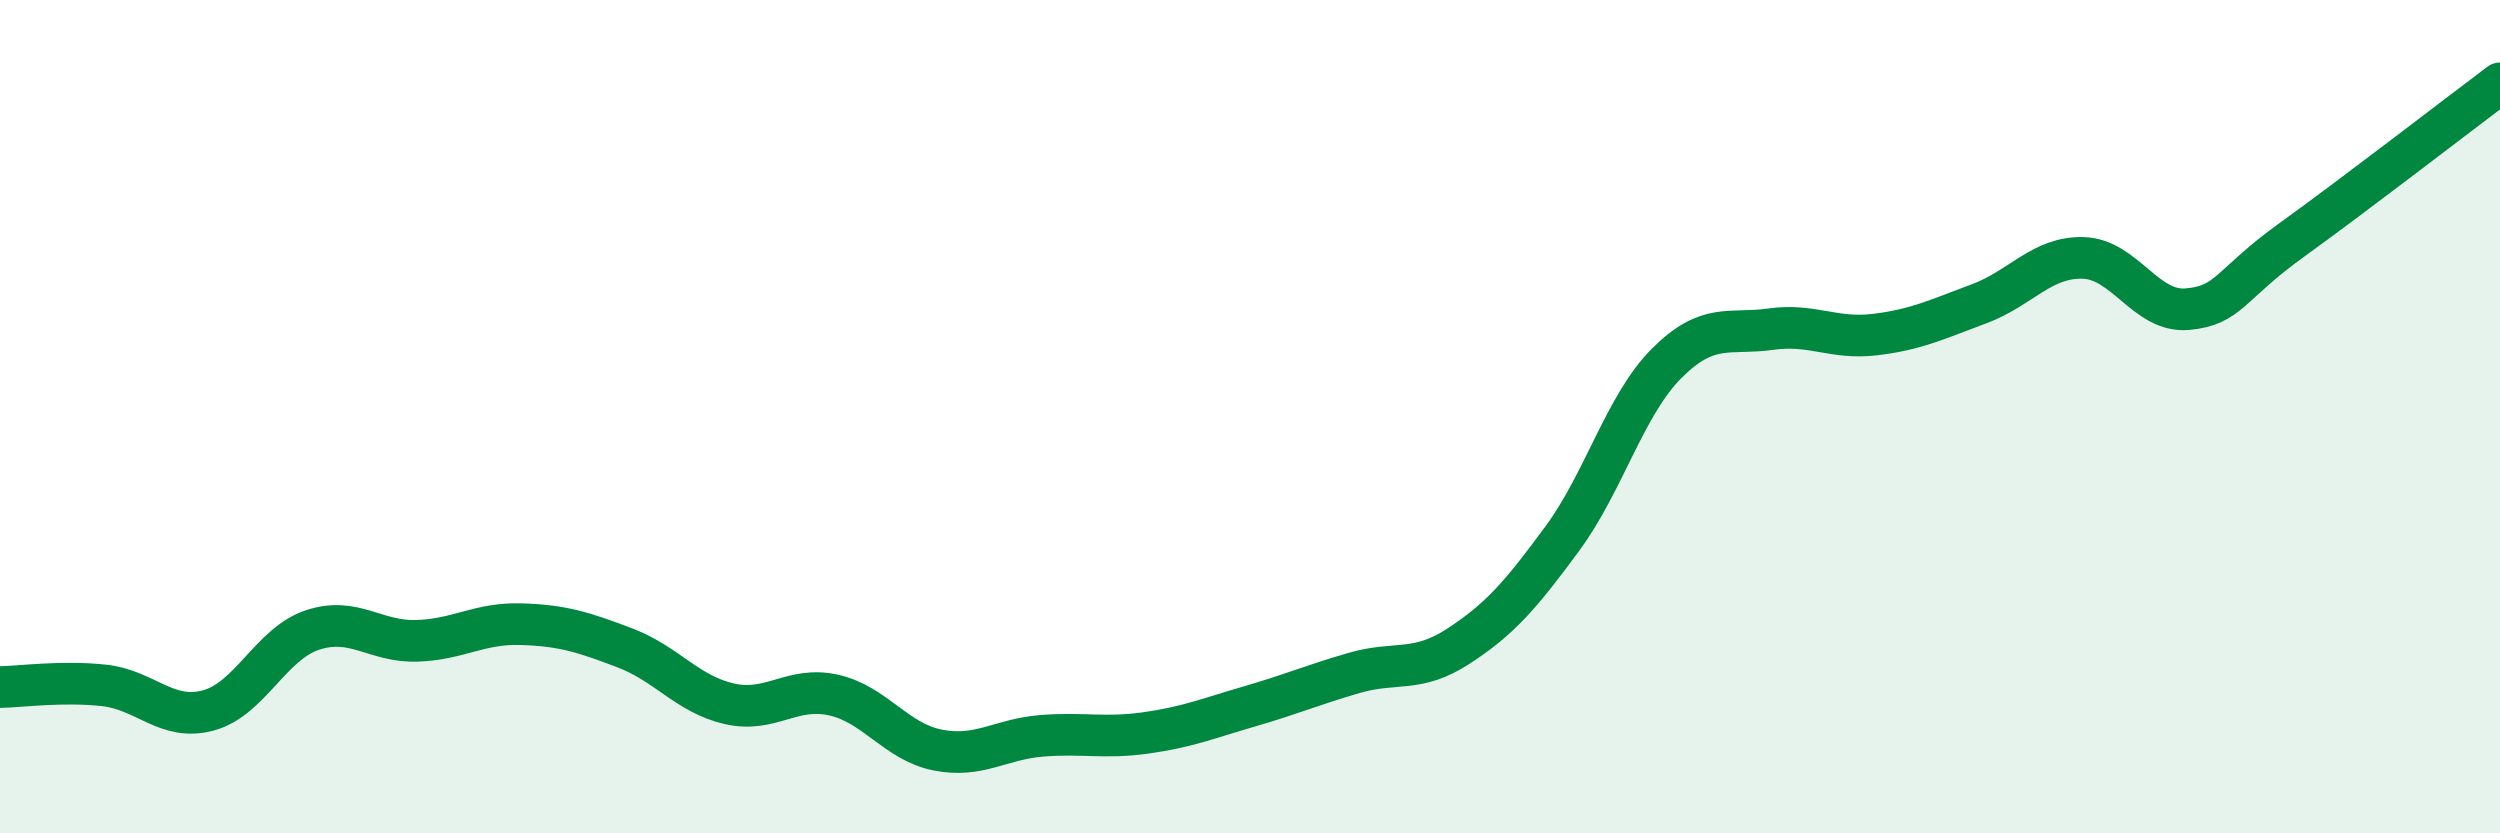 
    <svg width="60" height="20" viewBox="0 0 60 20" xmlns="http://www.w3.org/2000/svg">
      <path
        d="M 0,16.49 C 0.5,16.48 1.5,16.34 2.5,16.45 C 3.5,16.56 4,17.32 5,17.05 C 6,16.78 6.5,15.45 7.5,15.12 C 8.5,14.79 9,15.41 10,15.38 C 11,15.35 11.5,14.95 12.5,14.98 C 13.5,15.01 14,15.17 15,15.55 C 16,15.93 16.5,16.66 17.5,16.89 C 18.5,17.12 19,16.46 20,16.68 C 21,16.9 21.5,17.8 22.5,18 C 23.5,18.2 24,17.74 25,17.66 C 26,17.58 26.5,17.73 27.5,17.59 C 28.5,17.45 29,17.24 30,16.95 C 31,16.66 31.5,16.44 32.5,16.15 C 33.5,15.86 34,16.16 35,15.51 C 36,14.86 36.5,14.28 37.5,12.92 C 38.5,11.56 39,9.72 40,8.72 C 41,7.72 41.5,8.04 42.5,7.9 C 43.5,7.76 44,8.15 45,8.03 C 46,7.91 46.5,7.66 47.5,7.29 C 48.5,6.92 49,6.16 50,6.19 C 51,6.22 51.5,7.51 52.5,7.42 C 53.5,7.33 53.5,6.84 55,5.76 C 56.5,4.68 59,2.75 60,2L60 20L0 20Z"
        fill="#008740"
        opacity="0.1"
        stroke-linecap="round"
        stroke-linejoin="round"
      />
      <path
        d="M 0,16.49 C 0.5,16.48 1.5,16.34 2.5,16.45 C 3.5,16.56 4,17.32 5,17.05 C 6,16.78 6.5,15.45 7.5,15.12 C 8.5,14.79 9,15.41 10,15.38 C 11,15.35 11.5,14.95 12.5,14.98 C 13.5,15.01 14,15.17 15,15.55 C 16,15.93 16.5,16.66 17.5,16.89 C 18.5,17.12 19,16.46 20,16.68 C 21,16.9 21.5,17.8 22.5,18 C 23.5,18.2 24,17.74 25,17.66 C 26,17.58 26.5,17.73 27.5,17.59 C 28.5,17.45 29,17.24 30,16.95 C 31,16.66 31.5,16.44 32.5,16.15 C 33.5,15.86 34,16.16 35,15.51 C 36,14.86 36.5,14.28 37.5,12.92 C 38.5,11.56 39,9.72 40,8.72 C 41,7.72 41.5,8.04 42.5,7.9 C 43.5,7.76 44,8.15 45,8.03 C 46,7.91 46.5,7.66 47.5,7.29 C 48.5,6.92 49,6.16 50,6.19 C 51,6.22 51.5,7.51 52.5,7.42 C 53.5,7.33 53.5,6.84 55,5.76 C 56.5,4.68 59,2.75 60,2"
        stroke="#008740"
        stroke-width="1"
        fill="none"
        stroke-linecap="round"
        stroke-linejoin="round"
      />
    </svg>
  